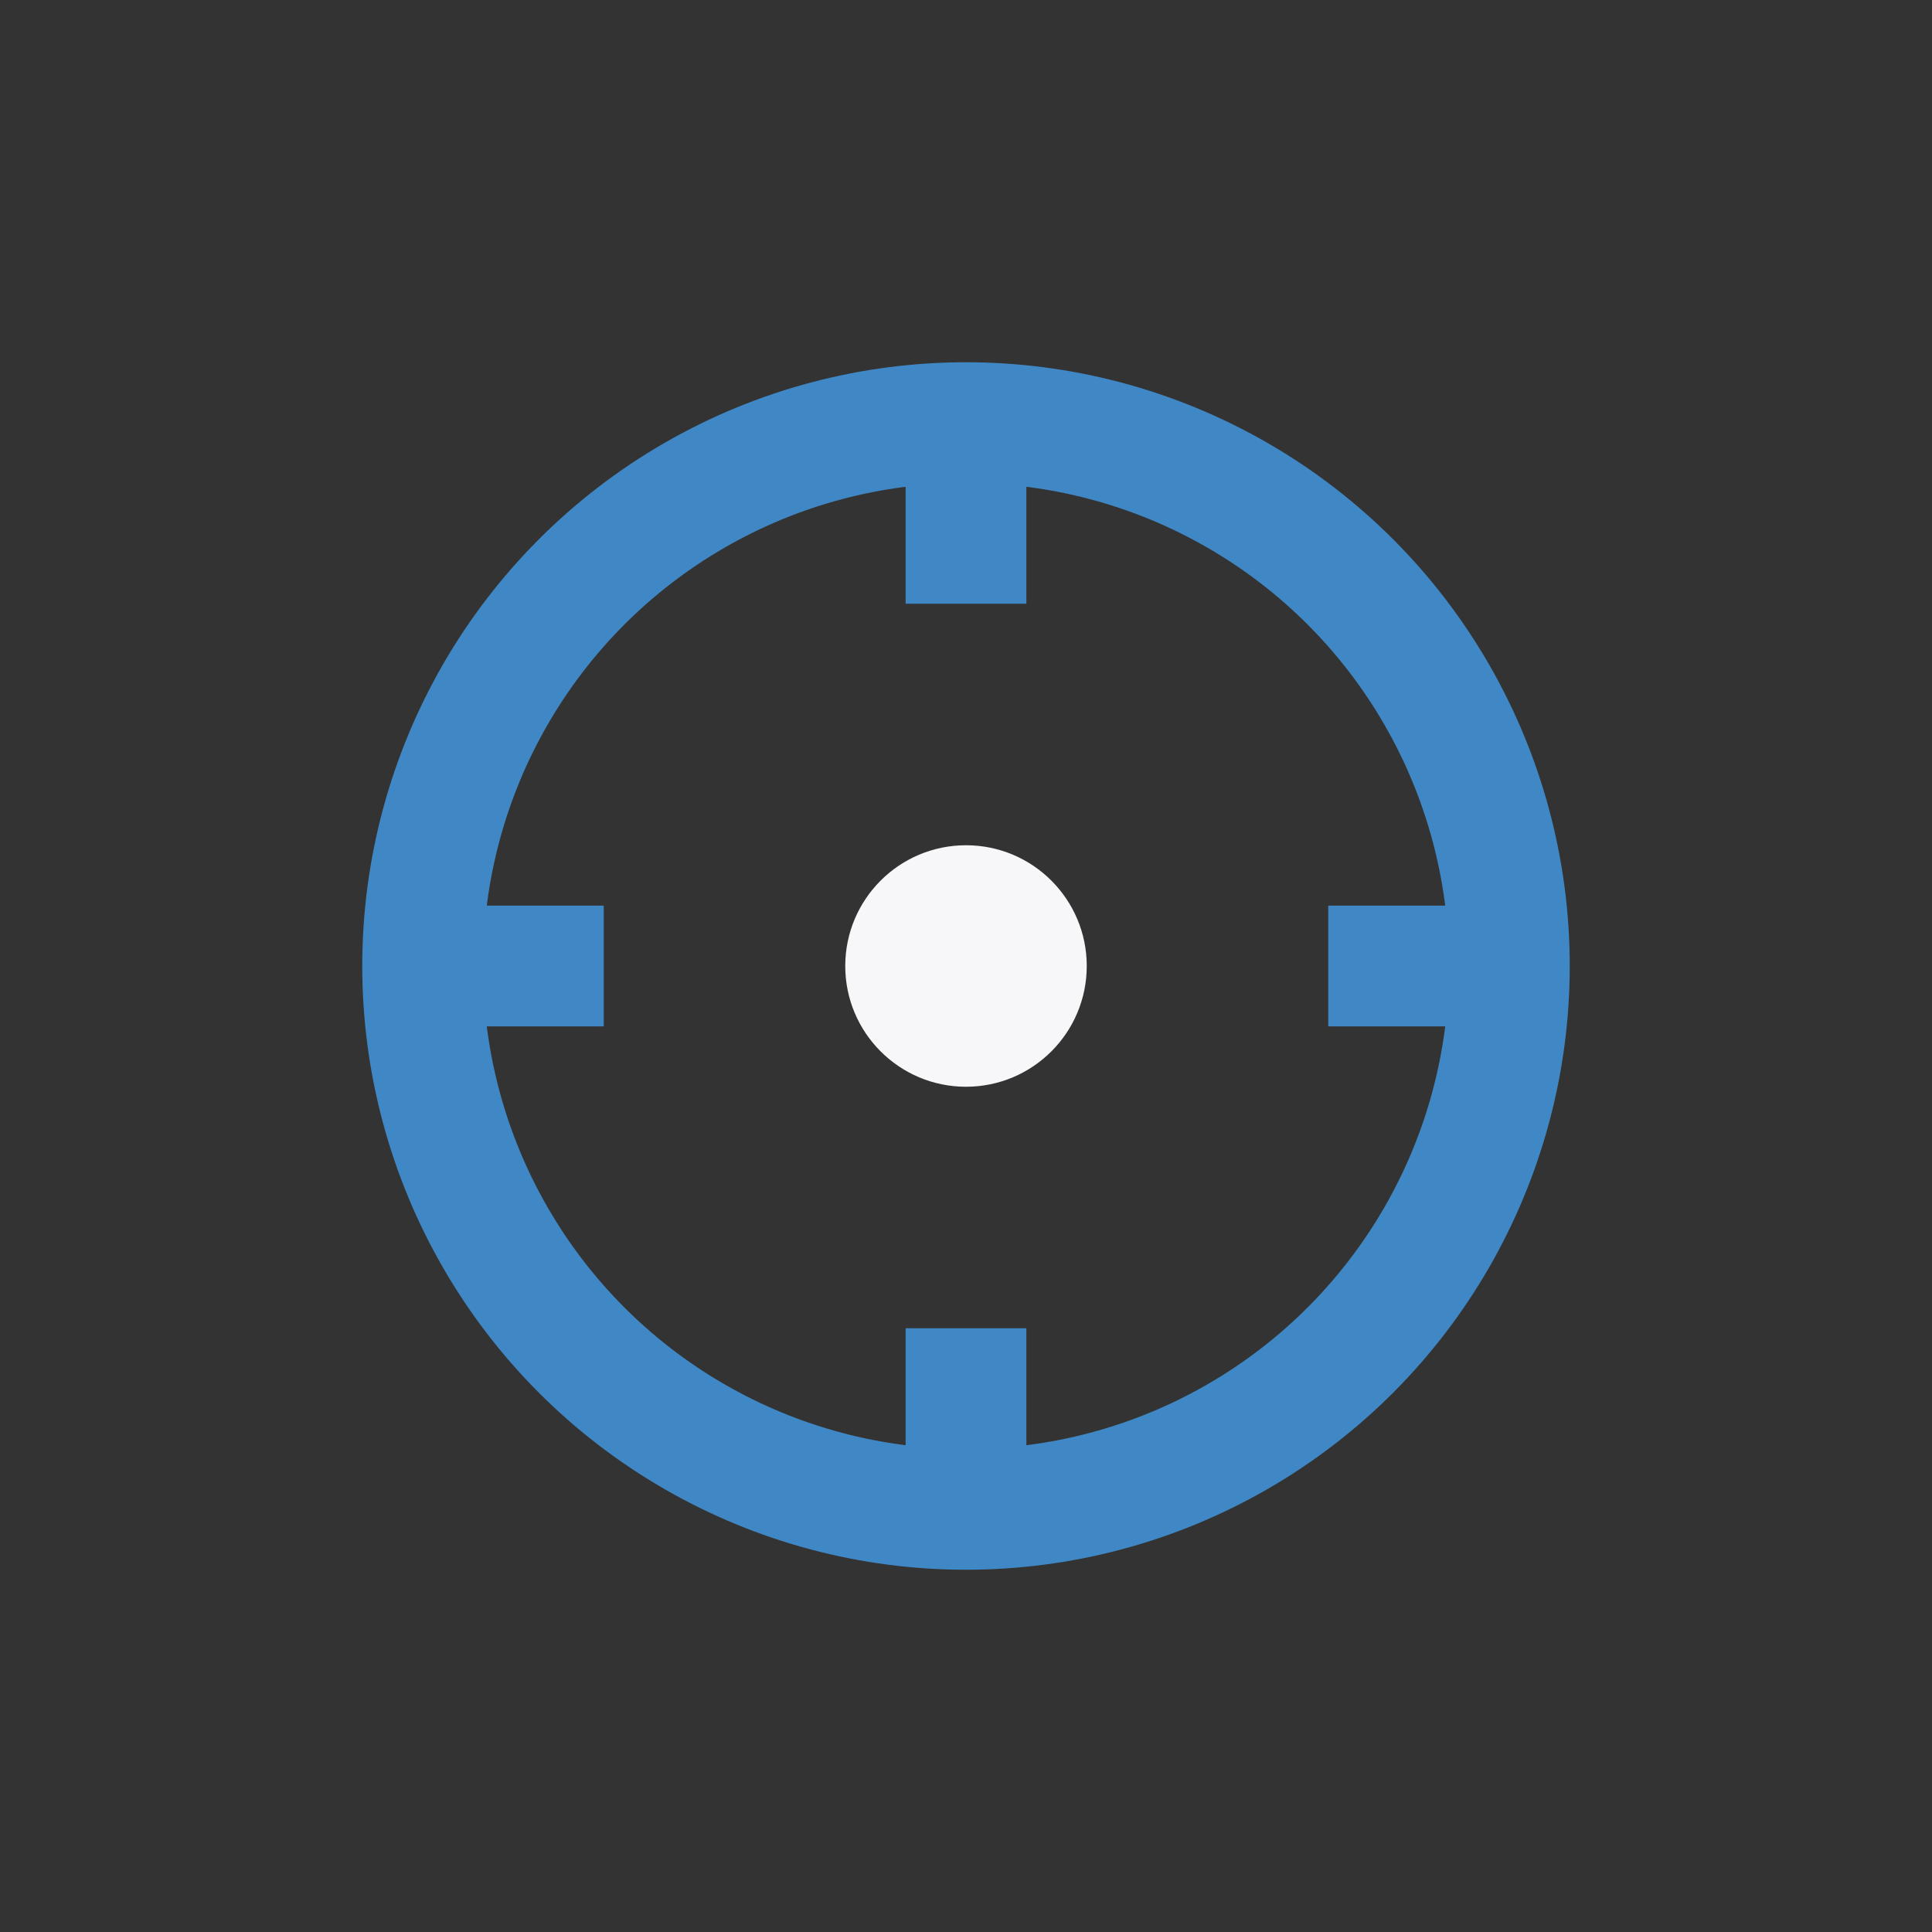<?xml version="1.0" encoding="UTF-8"?>
<svg xmlns="http://www.w3.org/2000/svg" width="32" height="32" viewBox="0 0 32 32"><rect x="0" y="0" width="32" height="32" fill="#333333" stroke="none"/><circle cx="16" cy="16" r="9" fill="none" stroke="#3F88C5" stroke-width="2"/><circle cx="16" cy="16" r="2" fill="#F7F7F9"/><path d="M16 7v3M16 25v-3M7 16h3M25 16h-3" stroke="#3F88C5" stroke-width="2"/></svg>